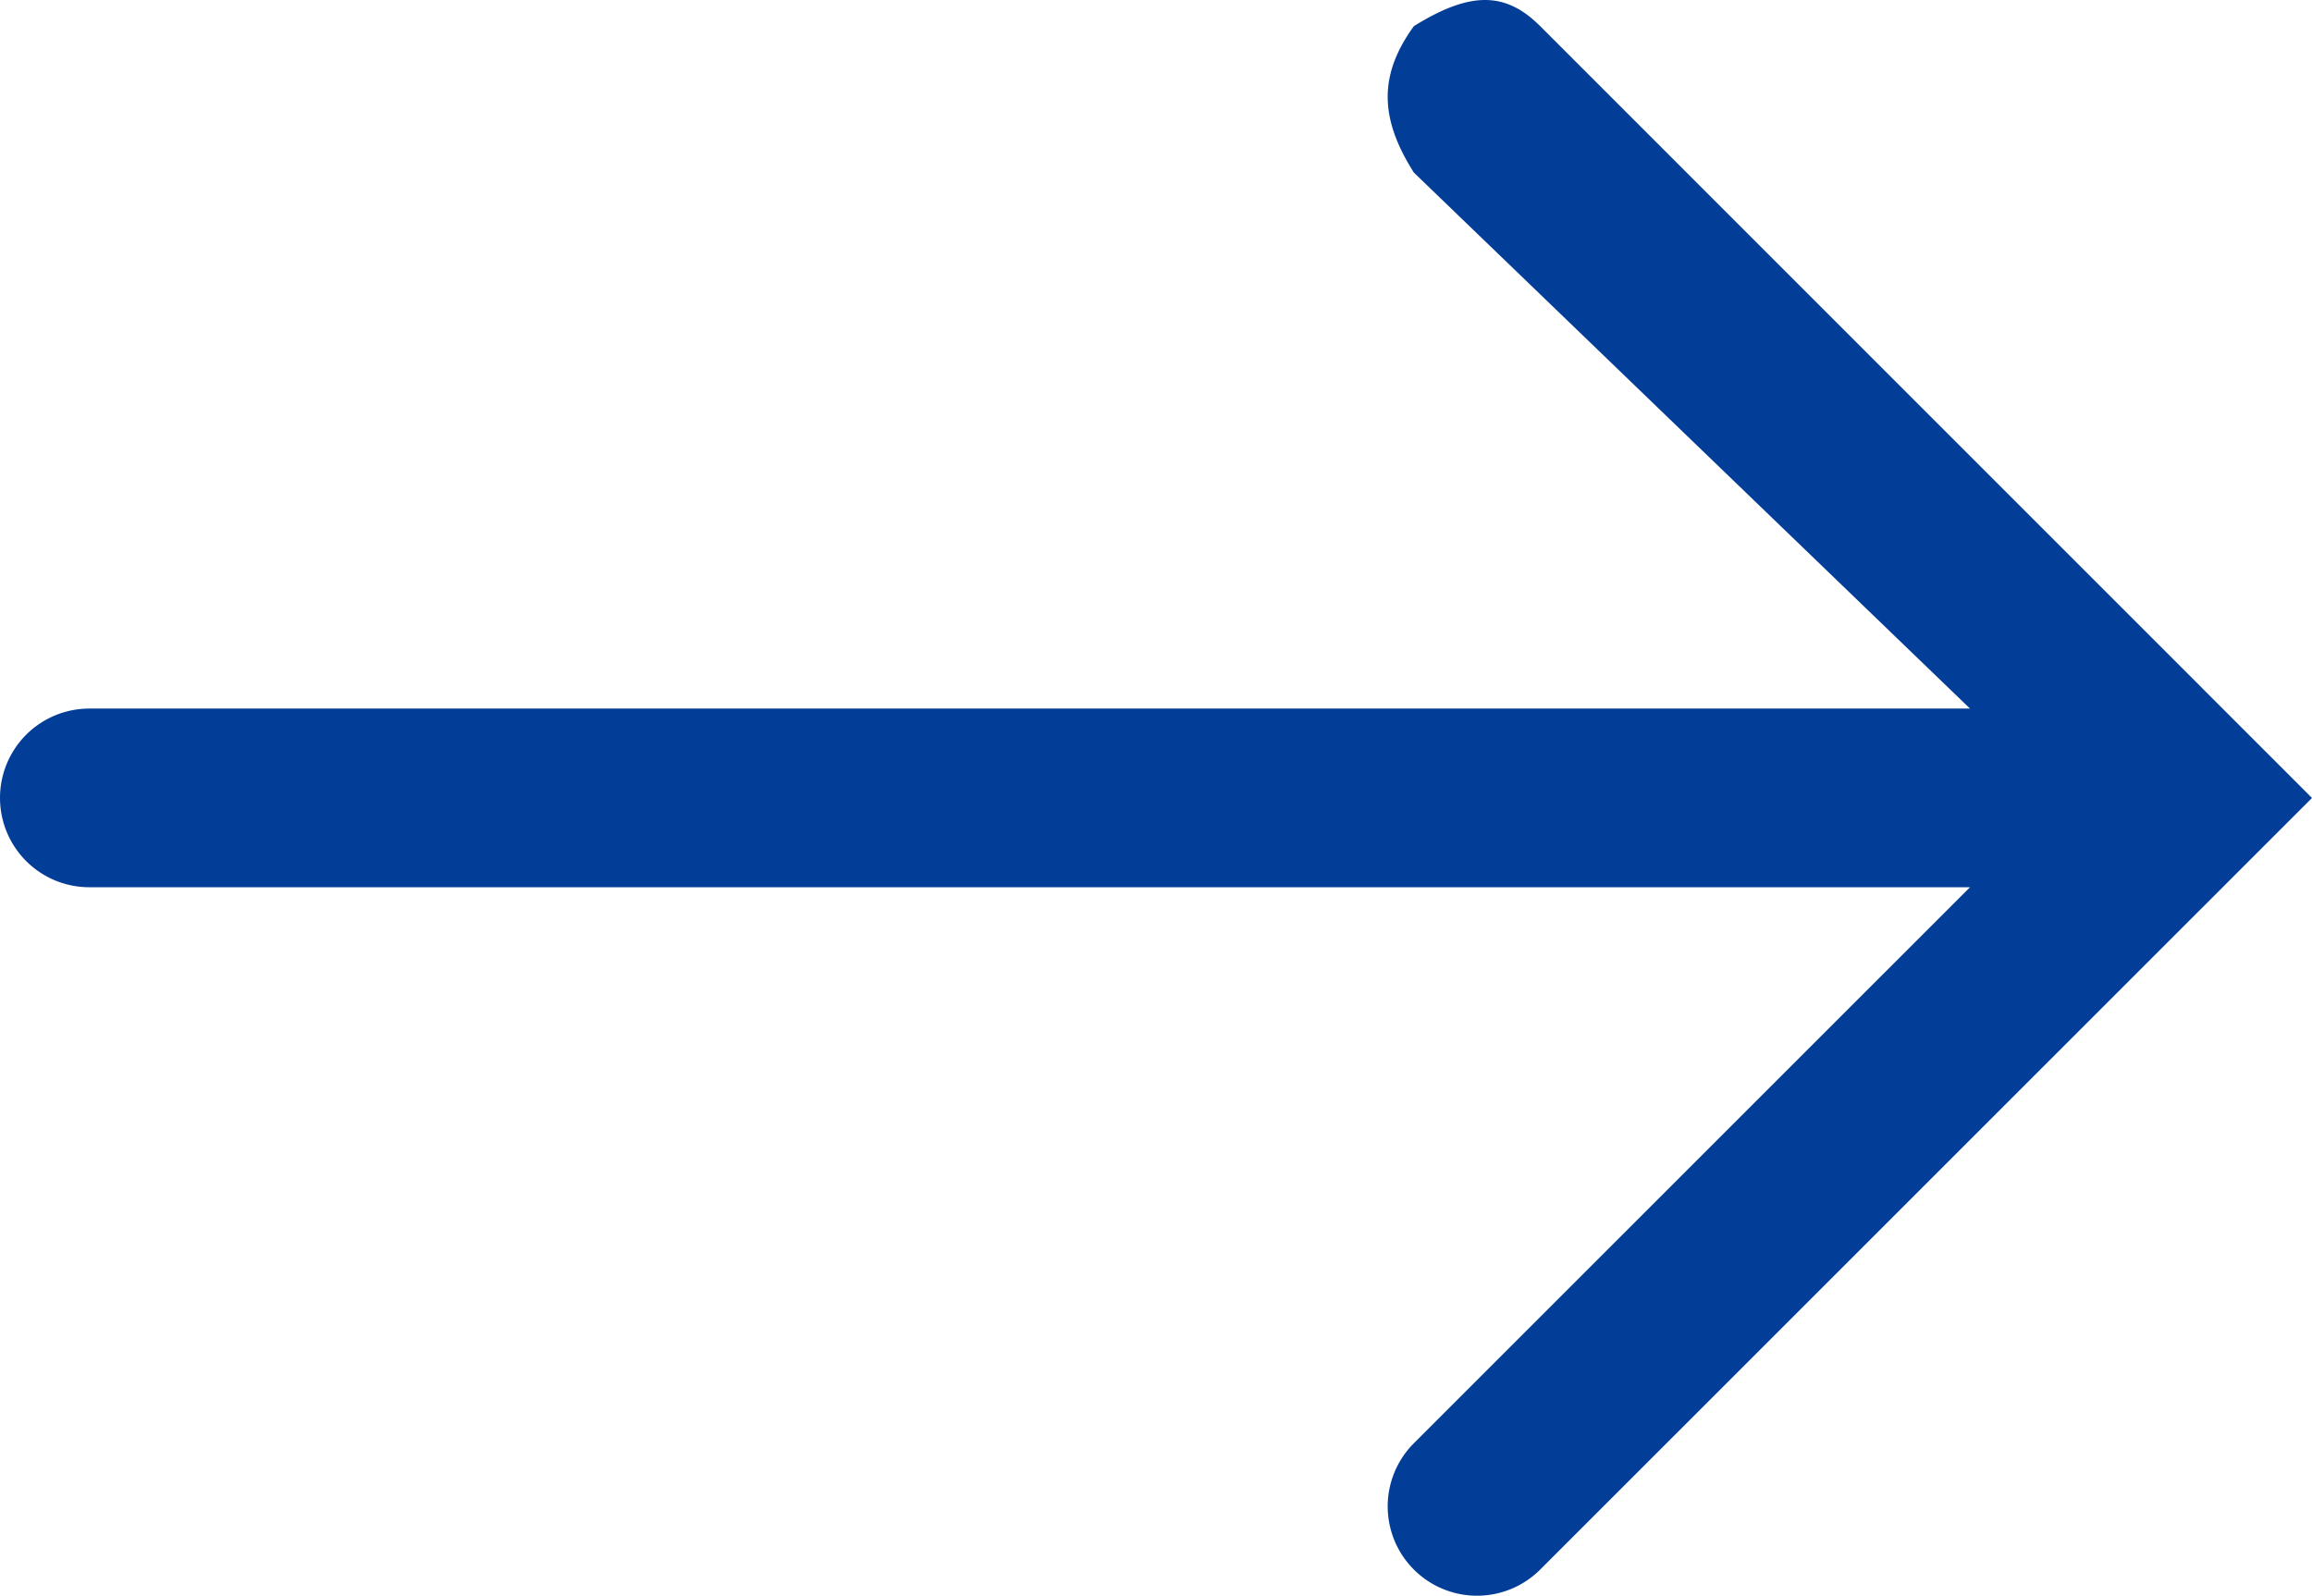 <svg xmlns="http://www.w3.org/2000/svg" width="176.615" height="121.918" viewBox="0 0 176.615 121.918"><g transform="translate(-0.001 0)"><g transform="translate(0.001 0)"><path d="M119.279,3.635c-2.665-2.665-5.358-2.665-9.651,0-2.665,3.679-2.665,6.985,0,11.186l42.482,40.95H8.447a6.825,6.825,0,0,0,0,13.65H152.11L109.628,111.9a6.824,6.824,0,1,0,9.651,9.651L178.237,62.6Z" transform="translate(-1.622 -1.636)" fill="#023e98" fill-rule="evenodd"/></g></g></svg>